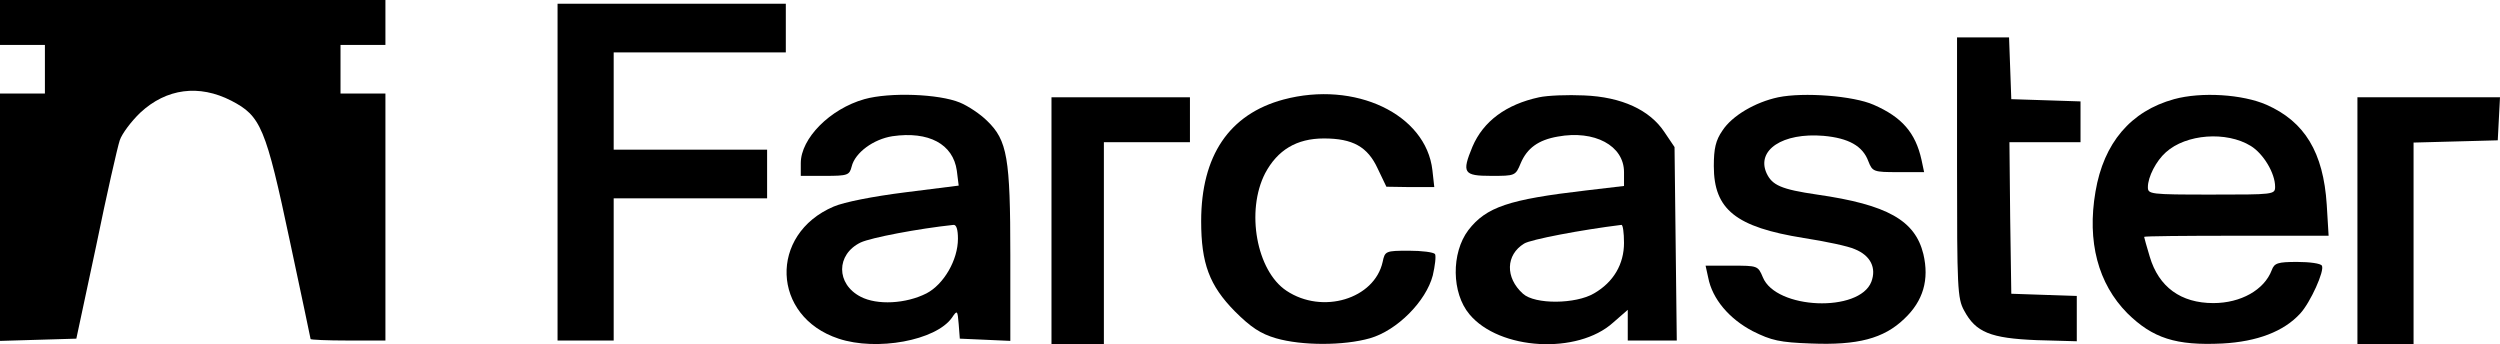 <svg xmlns="http://www.w3.org/2000/svg" version="1.0" preserveAspectRatio="xMidYMid meet" viewBox="266 291 668.1 92">

<g transform="translate(0,675) scale(0.1,-0.1)" fill="#000000" stroke="none">
<path d="M2660 3780 l0 -60 60 0 60 0 0 -65 0 -65 -60 0 -60 0 0 -330 0 -331 102 3 102 3 53 248 c28 137 57 264 63 282 6 18 31 51 55 74 70 65 157 76 243 32 79 -41 92 -70 157 -377 30 -141 55 -258 55 -260 0 -2 45 -4 100 -4 l100 0 0 330 0 330 -60 0 -60 0 0 65 0 65 60 0 60 0 0 60 0 60 -515 0 -515 0 0 -60z"/>
<path d="M4150 3380 l0 -450 75 0 75 0 0 190 0 190 205 0 205 0 0 65 0 65 -205 0 -205 0 0 130 0 130 230 0 230 0 0 65 0 65 -305 0 -305 0 0 -450z"/>
<path d="M7890 3392 c0 -320 1 -350 19 -382 31 -58 70 -74 194 -79 l107 -3 0 61 0 60 -87 3 -88 3 -3 203 -2 202 95 0 95 0 0 55 0 54 -92 3 -93 3 -3 83 -3 82 -69 0 -70 0 0 -348z"/>
<path d="M4970 3575 c-92 -26 -170 -105 -170 -171 l0 -34 65 0 c61 0 65 2 71 25 9 37 58 73 109 81 97 14 162 -21 172 -92 l5 -40 -143 -18 c-87 -11 -163 -26 -191 -38 -174 -74 -166 -294 13 -353 102 -34 260 -5 303 56 14 21 15 20 18 -17 l3 -39 68 -3 67 -3 0 229 c0 260 -8 307 -62 359 -18 18 -51 40 -73 49 -56 23 -187 28 -255 9z m250 -373 c0 -57 -38 -122 -84 -146 -55 -28 -132 -32 -176 -9 -66 34 -66 113 0 145 28 13 154 37 248 47 8 1 12 -13 12 -37z"/>
<path d="M6090 3574 c-145 -39 -220 -150 -220 -325 0 -113 22 -172 90 -241 43 -43 69 -60 110 -72 69 -20 181 -20 251 0 73 21 150 99 168 168 6 26 9 51 6 57 -4 5 -35 9 -70 9 -62 0 -64 -1 -70 -30 -22 -99 -161 -141 -257 -77 -80 53 -109 213 -57 314 33 62 84 93 157 93 77 0 117 -22 144 -81 l23 -48 64 -1 64 0 -5 45 c-17 150 -207 240 -398 189z"/>
<path d="M6773 3580 c-88 -19 -149 -64 -178 -132 -29 -70 -24 -78 50 -78 64 0 65 0 79 34 17 40 47 62 99 71 98 18 177 -24 177 -95 l0 -37 -102 -12 c-206 -24 -266 -44 -314 -106 -46 -61 -45 -168 3 -225 80 -96 289 -108 384 -22 l39 34 0 -41 0 -41 65 0 66 0 -3 258 -3 259 -27 40 c-39 59 -114 94 -215 98 -43 2 -97 0 -120 -5z m227 -389 c0 -57 -28 -105 -80 -135 -49 -29 -158 -30 -190 -1 -48 43 -46 104 3 134 17 11 154 37 260 50 4 1 7 -21 7 -48z"/>
<path d="M7412 3580 c-61 -13 -123 -49 -149 -89 -18 -26 -23 -48 -23 -95 0 -116 59 -163 240 -192 58 -9 120 -22 137 -30 42 -17 58 -50 44 -87 -32 -83 -255 -74 -290 12 -13 31 -14 31 -83 31 l-70 0 7 -32 c11 -57 56 -110 119 -143 50 -25 72 -30 156 -33 124 -5 194 13 249 66 51 48 67 105 51 173 -22 90 -96 132 -284 159 -96 14 -120 25 -135 57 -28 62 43 109 152 100 67 -6 105 -27 120 -68 11 -28 14 -29 80 -29 l69 0 -7 33 c-16 72 -52 114 -128 147 -54 24 -187 34 -255 20z"/>
<path d="M8470 3575 c-116 -32 -188 -117 -210 -247 -23 -134 7 -246 85 -325 68 -67 130 -87 254 -81 93 5 164 32 208 80 27 29 66 115 58 128 -3 6 -33 10 -66 10 -52 0 -61 -3 -68 -22 -20 -53 -83 -88 -156 -88 -87 0 -146 43 -170 124 -8 27 -15 51 -15 53 0 2 111 3 246 3 l247 0 -5 83 c-9 140 -59 222 -161 267 -64 28 -174 35 -247 15z m205 -125 c34 -21 65 -73 65 -109 0 -21 -4 -21 -170 -21 -165 0 -170 1 -170 20 0 27 22 70 48 93 54 49 162 57 227 17z"/>
<path d="M5470 3250 l0 -330 70 0 70 0 0 270 0 270 115 0 115 0 0 60 0 60 -185 0 -185 0 0 -330z"/>
<path d="M8960 3250 l0 -330 75 0 75 0 0 270 0 269 113 3 112 3 3 58 3 57 -191 0 -190 0 0 -330z"/>
</g>
</svg>